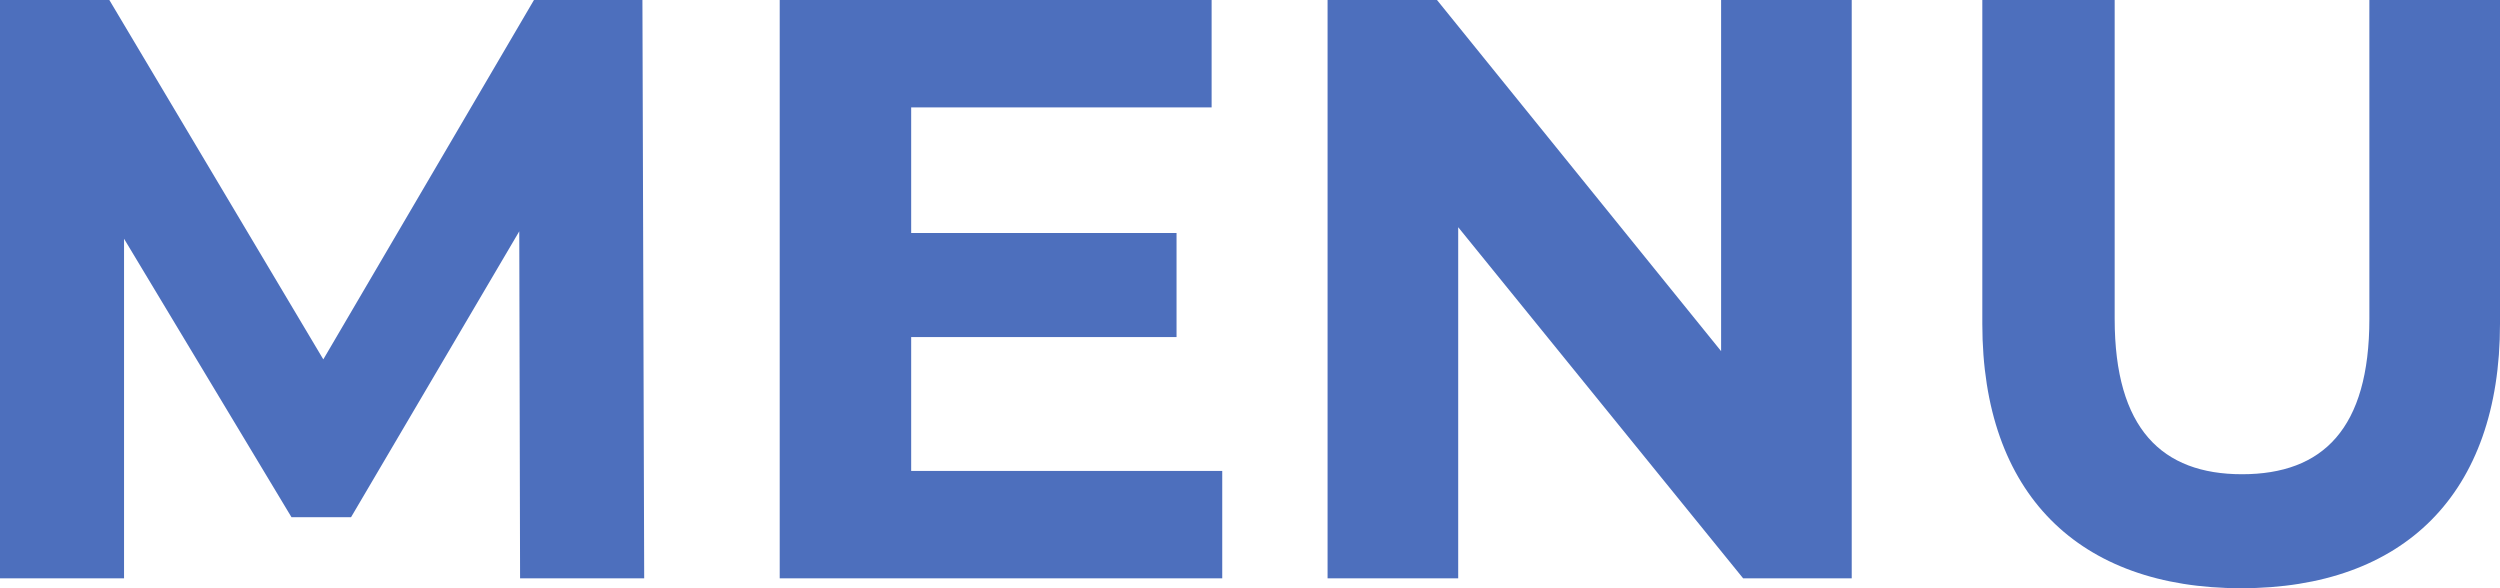 <svg xmlns="http://www.w3.org/2000/svg" width="68" height="16" viewBox="0 0 68 16">
  <path id="menu" d="M19.348.33,19.3-15.4H16.35L10.62-5.625,4.8-15.4H1.826V.33H5.2V-8.906L9.754-1.333h1.621L15.95-9.108,15.972.33ZM26.61-2.591v-3.64h7.218V-9.063H26.61v-3.416h8.172V-15.4H23.034V.33H35.071V-2.591ZM48.64-15.4v9.551L40.912-15.4H37.936V.33h3.553V-9.22L49.239.33h2.954V-15.4ZM62.786.6c4.419,0,7.04-2.562,7.04-7.191V-15.4H66.273v8.674c0,2.989-1.266,4.225-3.464,4.225-2.176,0-3.464-1.236-3.464-4.225V-15.4h-3.6v8.809C55.746-1.962,58.367.6,62.786.6Z" transform="translate(-1.826 15.4)" fill="#4d6fbd"/>
</svg>
